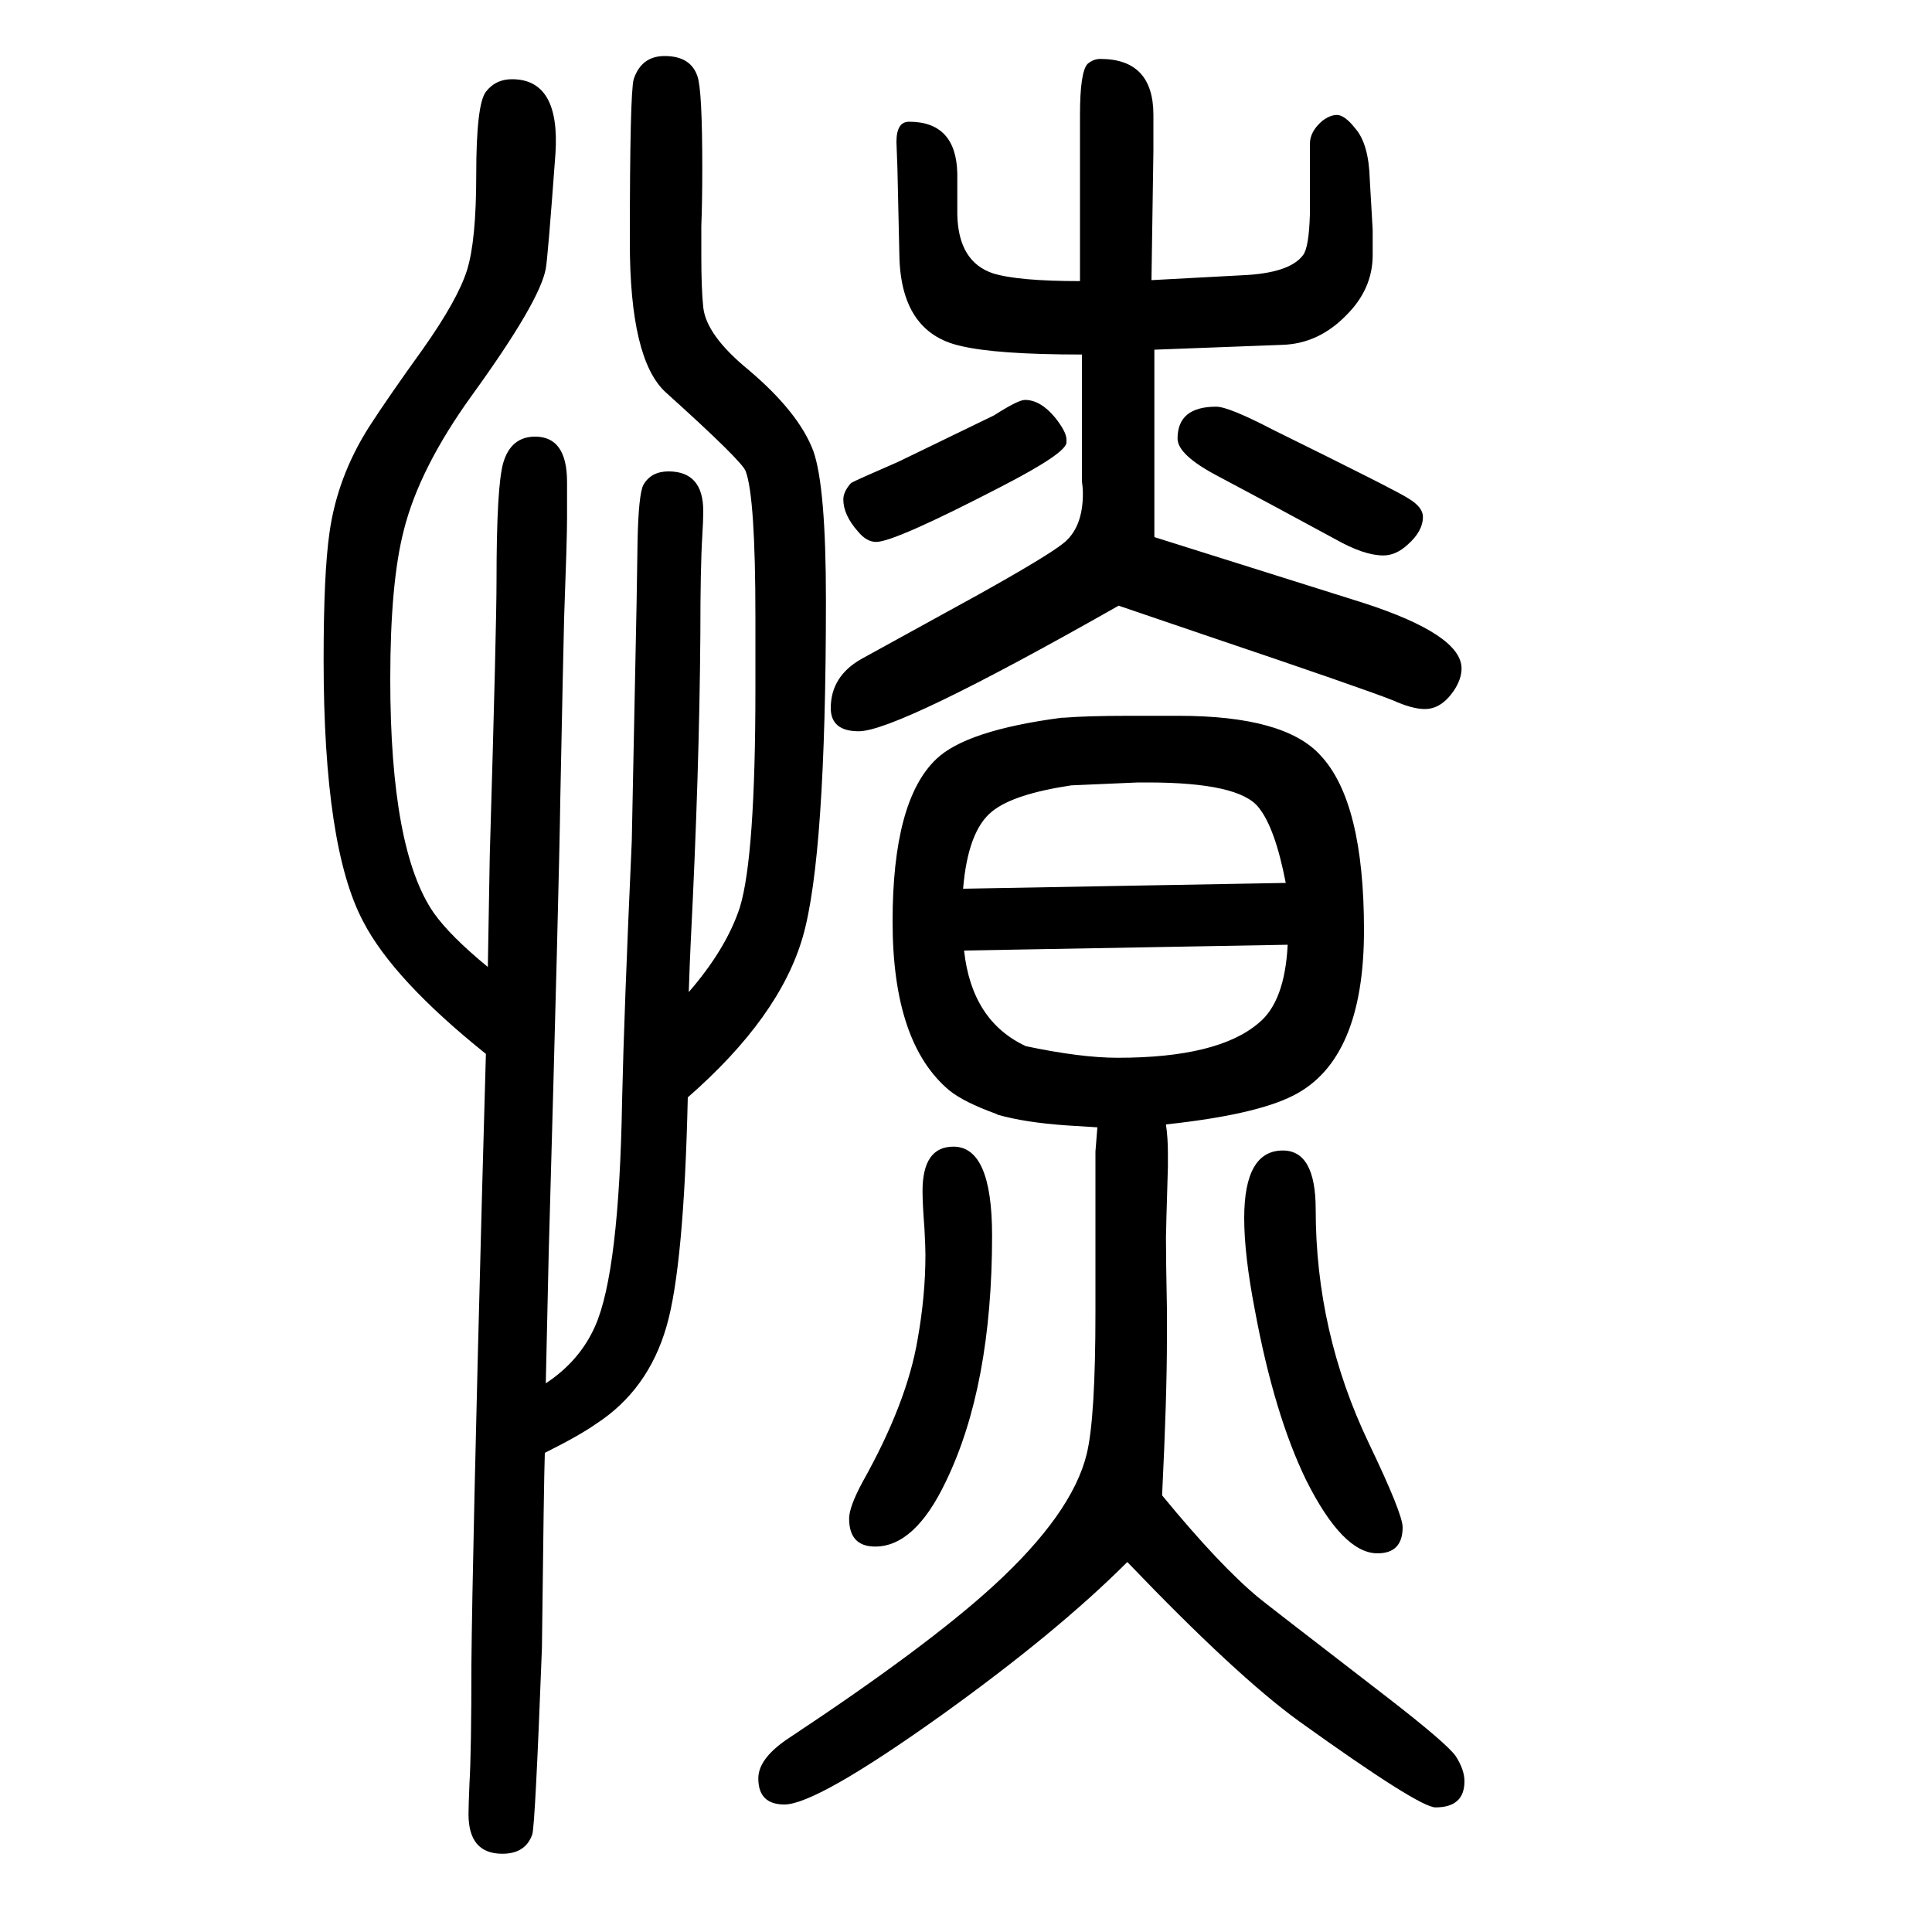 <svg xmlns="http://www.w3.org/2000/svg" xmlns:xlink="http://www.w3.org/1999/xlink" height="100" width="100" version="1.1"><path d="M1104 485q-43 3 -71 11l-2 1q-33 12 -48 24q-59 49 -59 175q0 125 45 168q31 30 130 43h2q24 2 68 2h36h15q110 0 147 -41q45 -48 45 -181q0 -134 -73 -171q-39 -20 -132 -30q2 -14 2 -29v-15q-2 -67 -2 -73q0 -24 1 -74v-31q0 -60 -5 -162q60 -73 100 -106
q2 -2 133 -103q62 -48 71 -61q9 -14 9 -26q0 -27 -30 -27q-17 0 -141 89q-65 47 -178 165q-73 -73 -193 -159q-129 -92 -162 -92q-27 0 -27 27q0 21 32 42q142 94 211 157q82 75 97 137q9 37 9 147v89v77l2 25zM1062 567q57 -12 95 -12q104 0 146 36q27 22 30 81l-335 -6
q8 -73 64 -99zM1109 837q-60 -9 -82 -27q-25 -20 -30 -80l334 6q-11 57 -28 78q-20 26 -115 26h-10q-45 -2 -69 -3zM1104 1195v-3q0 -11 -68 -46q-110 -57 -129 -57q-10 0 -19 11q-15 17 -15 33q0 8 8 17q3 2 49 22q95 46 99 48q25 16 32 16q16 0 31 -18q12 -15 12 -23z
M1259 1229q13 0 59 -24q128 -63 140 -71q15 -9 15 -19q0 -15 -16 -29q-12 -11 -25 -11q-20 0 -50 17q-70 38 -121 65q-42 22 -42 39q0 33 40 33zM503 559q-96 77 -127 137q-41 77 -41 271q0 89 6 131q8 58 41 110q20 31 56 81q36 51 45.5 81.5t9.5 98.5q0 73 10 86t27 13
q50 0 45 -77q-8 -109 -10 -119q-6 -34 -77 -132q-54 -75 -70 -139q-14 -54 -14 -154q0 -177 45 -242q17 -24 56 -56l2 115q7 237 7 285q0 98 7 122q8 27 33 27q33 0 33 -47v-38q0 -21 -3 -102q-1 -39 -4 -189q-1 -79 -12 -470l-3 -134q35 23 51 59q25 56 28 234q2 91 10 268
l5 247q1 58 1 64q1 48 6 58q8 14 26 14q36 0 36 -41q0 -10 -1 -26q-2 -32 -2 -102q-1 -142 -10 -319q-1 -21 -2 -51q39 45 53 88q16 53 16 226v74q0 124 -10 151q-3 10 -83 82q-37 34 -37 155q0 155 4 169q8 24 32 24q27 0 34 -21q5 -14 5 -95q0 -35 -1 -60v-31q0 -34 2 -53
q3 -29 47 -65q52 -44 67 -84q13 -37 13 -154q0 -266 -24 -349t-119 -166q-4 -175 -22 -237q-19 -66 -73 -101q-17 -12 -53 -30q-1 -28 -3 -202q-7 -184 -10 -193q-7 -20 -31 -20q-35 0 -35 41q0 8 1 32q2 33 2 123q1 112 11 488zM1120 1283q-89 0 -126 9q-62 14 -63 95
l-2 89l-1 27q0 21 13 21q49 0 50 -54v-42q1 -49 37 -61q26 -8 90 -8v172q0 45 8 53q6 5 13 5q55 0 55 -58v-37l-2 -134l93 5q50 2 64 21q6 8 7 42v4v69q0 13 13 24q8 6 15 6q8 0 19 -14q14 -16 15 -53l3 -52v-26q0 -35 -27 -62q-29 -30 -67 -31l-132 -5v-194l216 -68
q102 -33 102 -68q0 -11 -8 -23q-13 -19 -30 -19q-13 0 -33 9q-33 13 -190 66l-94 32q-229 -130 -269 -130q-29 0 -29 24q0 33 32 51l120 66q70 39 88 53q21 16 21 52q0 6 -1 13v3v128zM987 463q40 0 40 -92q0 -156 -48 -255q-32 -67 -73 -67q-27 0 -27 29q0 12 14 38
q46 82 57 148q8 45 8 87q0 8 -1 27q-2 26 -2 39q0 46 32 46zM1328 459q34 0 34 -61q0 -127 55 -242q35 -73 35 -87q0 -27 -26 -27q-36 0 -74 76q-33 68 -53 176q-11 57 -11 95q0 70 40 70z" style="" transform="scale(0.05 -0.05) translate(0 -1650)"/></svg>